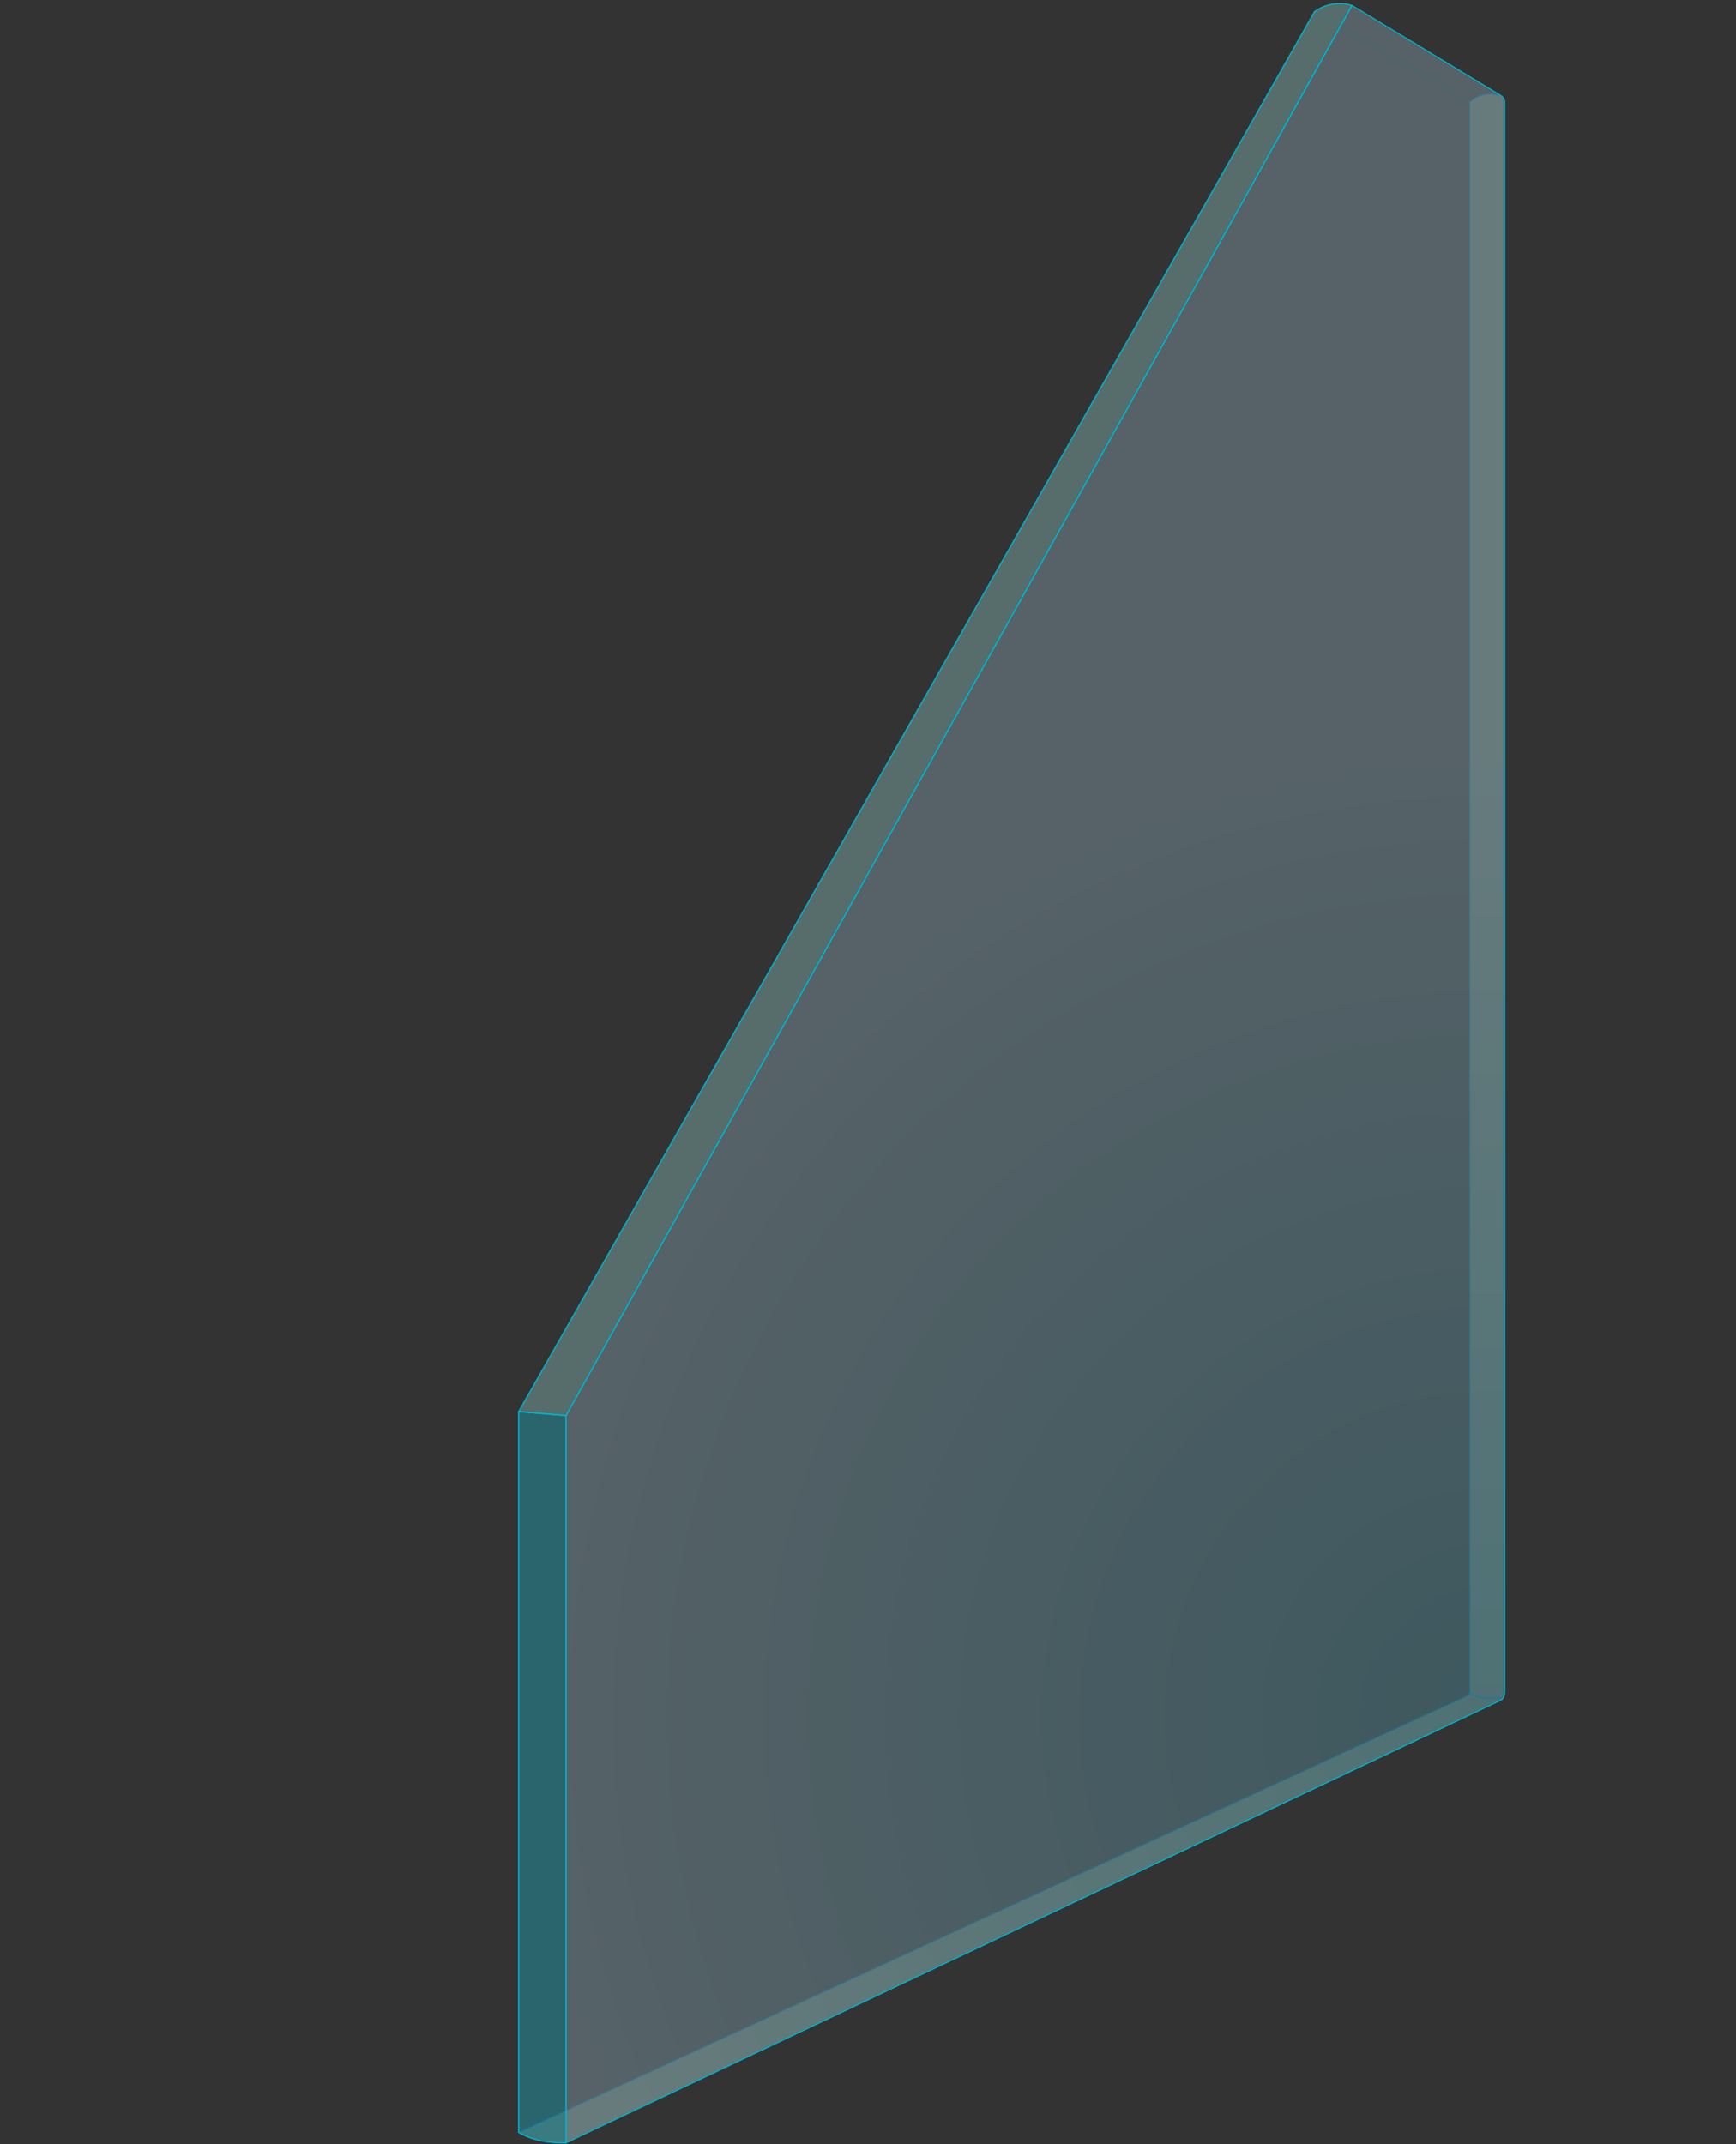 <?xml version="1.0" encoding="UTF-8"?> <svg xmlns="http://www.w3.org/2000/svg" xmlns:xlink="http://www.w3.org/1999/xlink" viewBox="0 0 184.95 228.38"><rect x="0" y="0" width="184.95" height="228.38" fill="#333333" stroke="none"/> <defs> <style> .cls-1, .cls-2, .cls-3, .cls-4, .cls-5 { fill: none; } .cls-2, .cls-3 { stroke-linejoin: round; } .cls-2, .cls-3, .cls-4 { stroke: #009fe3; } .cls-2, .cls-3, .cls-4, .cls-5 { stroke-width: .12px; } .cls-6 { clip-path: url(#clippath); } .cls-7, .cls-8 { opacity: .1; } .cls-9 { fill: #00b5cb; } .cls-10 { fill: #98d1c7; } .cls-11 { fill: #98d1cd; } .cls-12 { fill: #93d5f6; } .cls-13, .cls-8 { mix-blend-mode: multiply; } .cls-14 { clip-path: url(#clippath-4); } .cls-15 { clip-path: url(#clippath-3); } .cls-16 { clip-path: url(#clippath-7); } .cls-17 { clip-path: url(#clippath-8); } .cls-18 { clip-path: url(#clippath-6); } .cls-19 { clip-path: url(#clippath-5); } .cls-20 { clip-path: url(#clippath-9); } .cls-21 { clip-path: url(#clippath-20); } .cls-22 { clip-path: url(#clippath-21); } .cls-23 { clip-path: url(#clippath-24); } .cls-24 { clip-path: url(#clippath-23); } .cls-25 { clip-path: url(#clippath-22); } .cls-26 { clip-path: url(#clippath-25); } .cls-27 { clip-path: url(#clippath-26); } .cls-28 { clip-path: url(#clippath-14); } .cls-29 { clip-path: url(#clippath-13); } .cls-30 { clip-path: url(#clippath-12); } .cls-31 { clip-path: url(#clippath-10); } .cls-32 { clip-path: url(#clippath-15); } .cls-33 { clip-path: url(#clippath-17); } .cls-34 { clip-path: url(#clippath-16); } .cls-35 { clip-path: url(#clippath-19); } .cls-36 { clip-path: url(#clippath-11); } .cls-37 { clip-path: url(#clippath-18); } .cls-38 { opacity: .3; } .cls-39 { fill: url(#_Безымянный_градиент_4049); } .cls-3 { stroke-linecap: round; } .cls-40 { isolation: isolate; } .cls-4, .cls-5 { stroke-miterlimit: 10; } .cls-5 { stroke: #00b5cb; } </style> <clipPath id="clippath"> <rect class="cls-1" width="184.95" height="228.38"></rect> </clipPath> <clipPath id="clippath-3"> <rect class="cls-1" x="55.17" y="1.17" width="101.47" height="226.03"></rect> </clipPath> <clipPath id="clippath-4"> <rect class="cls-1" x="55.17" y="1.17" width="101.47" height="226.03"></rect> </clipPath> <clipPath id="clippath-5"> <rect class="cls-1" x="55.17" y="180.3" width="105.04" height="48.02"></rect> </clipPath> <clipPath id="clippath-6"> <rect class="cls-1" x="55.17" y="180.3" width="105.04" height="48.02"></rect> </clipPath> <clipPath id="clippath-7"> <rect class="cls-1" x="139.97" y=".32" width="19.95" height="10.61"></rect> </clipPath> <clipPath id="clippath-8"> <rect class="cls-1" x="139.97" y=".32" width="19.95" height="10.61"></rect> </clipPath> <clipPath id="clippath-9"> <rect class="cls-1" x="55.17" y=".32" width="88.87" height="150.52"></rect> </clipPath> <clipPath id="clippath-10"> <rect class="cls-1" x="55.17" y=".32" width="88.87" height="150.52"></rect> </clipPath> <clipPath id="clippath-11"> <rect class="cls-1" x="156.48" y="9.96" width="3.85" height="170.98"></rect> </clipPath> <clipPath id="clippath-12"> <rect class="cls-1" x="156.48" y="9.96" width="3.85" height="170.98"></rect> </clipPath> <clipPath id="clippath-13"> <rect class="cls-1" x="55.17" y="227.07" width="5.16" height="1.25"></rect> </clipPath> <clipPath id="clippath-14"> <rect class="cls-1" x="55.17" y="227.07" width="5.16" height="1.25"></rect> </clipPath> <clipPath id="clippath-15"> <rect class="cls-1" x="55.17" y="150.31" width="5.16" height="78.01"></rect> </clipPath> <clipPath id="clippath-16"> <rect class="cls-1" x="55.17" y="150.31" width="5.16" height="78.01"></rect> </clipPath> <clipPath id="clippath-17"> <rect class="cls-1" x="60.21" y=".52" width="100.11" height="227.8"></rect> </clipPath> <clipPath id="clippath-18"> <rect class="cls-1" x="60.21" y=".52" width="100.11" height="227.8"></rect> </clipPath> <clipPath id="clippath-19"> <rect class="cls-1" x="60.27" y=".58" width="99.99" height="227.67"></rect> </clipPath> <clipPath id="clippath-20"> <path class="cls-1" d="M60.27,150.78v77.47l99.18-46.95s.81-.22,.81-1.01V10.87s.02-.43-.4-.68c-.42-.26-15.88-9.61-15.88-9.61L60.27,150.78Z"></path> </clipPath> <radialGradient id="_Безымянный_градиент_4049" data-name="Безымянный градиент 4049" cx="-393.42" cy="734.48" fx="-393.42" fy="734.48" r="1" gradientTransform="translate(77186.41 -41095.15) rotate(-90) scale(104.96 -104.96)" gradientUnits="userSpaceOnUse"> <stop offset="0" stop-color="#009ba9"></stop> <stop offset="1" stop-color="#fff"></stop> </radialGradient> <clipPath id="clippath-21"> <rect class="cls-1" x="55.17" y=".32" width="88.94" height="150.53"></rect> </clipPath> <clipPath id="clippath-22"> <rect class="cls-1" x="55.17" y=".32" width="88.94" height="150.53"></rect> </clipPath> <clipPath id="clippath-23"> <rect class="cls-1" x="55.21" y="150.31" width="5.16" height="78.01"></rect> </clipPath> <clipPath id="clippath-24"> <rect class="cls-1" x="55.21" y="150.31" width="5.16" height="78.01"></rect> </clipPath> <clipPath id="clippath-25"> <rect class="cls-1" x="60.25" y=".49" width="100.11" height="227.85"></rect> </clipPath> <clipPath id="clippath-26"> <rect class="cls-1" x="60.25" y=".49" width="100.11" height="227.85"></rect> </clipPath> </defs> <g class="cls-40"> <g id="_Слой_2" data-name="Слой 2"> <g id="_Слой_1-2" data-name="Слой 1"> <g class="cls-6"> <g class="cls-7"> <g class="cls-15"> <g class="cls-14"> <path class="cls-12" d="M156.58,10.87L140.03,1.23,55.23,150.38v76.76l101.13-46.54s.22-.07,.22-.46V10.87Z"></path> <path class="cls-2" d="M156.58,10.87L140.03,1.23,55.23,150.38v76.76l101.13-46.54s.22-.07,.22-.46V10.87Z"></path> </g> </g> </g> <g class="cls-38"> <g class="cls-19"> <g class="cls-18"> <path class="cls-10" d="M156.55,180.36c-.06,.19-.19,.24-.19,.24l-96.09,44.22-5.04,2.32c2.01,1.27,5.04,1.12,5.04,1.12l99.52-47.11c.18-.09,.29-.23,.36-.36-.32,.05-2.32,.35-3.6-.42"></path> <path class="cls-2" d="M156.55,180.36c-.06,.19-.19,.24-.19,.24l-96.09,44.22-5.04,2.32c2.01,1.27,5.04,1.12,5.04,1.12l99.52-47.11c.18-.09,.29-.23,.36-.36-.32,.05-2.32,.35-3.6-.42Z"></path> </g> </g> </g> <g class="cls-7"> <g class="cls-16"> <g class="cls-17"> <path class="cls-12" d="M159.86,10.19c-.68-.2-2.11-.42-3.28,.68L140.03,1.23c1.99-1.39,3.95-.65,3.95-.65l15.88,9.61Z"></path> <path class="cls-2" d="M159.86,10.19c-.68-.2-2.11-.42-3.28,.68L140.03,1.23c1.99-1.39,3.95-.65,3.95-.65l15.88,9.61Z"></path> </g> </g> </g> <g class="cls-38"> <g class="cls-20"> <g class="cls-31"> <path class="cls-10" d="M143.98,.58s-1.97-.73-3.95,.65L55.23,150.38l5.04,.41L143.98,.58Z"></path> <path class="cls-3" d="M143.98,.58s-1.97-.73-3.95,.65L55.23,150.38l5.04,.41L143.98,.58Z"></path> </g> </g> </g> <g class="cls-38"> <g class="cls-36"> <g class="cls-30"> <path class="cls-11" d="M160.26,180.29V10.87s.04-.53-.4-.68c-.68-.2-2.1-.42-3.28,.68V180.14c0,.09-.01,.17-.03,.23,1.28,.76,3.29,.47,3.6,.41,.12-.24,.11-.48,.11-.48"></path> <path class="cls-4" d="M160.26,180.29V10.87s.04-.53-.4-.68c-.68-.2-2.1-.42-3.28,.68V180.14c0,.09-.01,.17-.03,.23,1.28,.76,3.29,.47,3.6,.41,.12-.24,.11-.48,.11-.48Z"></path> </g> </g> </g> <g class="cls-7"> <g class="cls-29"> <g class="cls-28"> <path class="cls-12" d="M55.23,227.13h0c2.01,1.27,5.04,1.12,5.04,1.12h0s-3.02,.14-5.04-1.12"></path> <path class="cls-2" d="M55.23,227.13h0c2.01,1.27,5.04,1.12,5.04,1.12h0s-3.02,.14-5.04-1.12Z"></path> </g> </g> </g> <g class="cls-38"> <g class="cls-32"> <g class="cls-34"> <path class="cls-9" d="M60.27,228.25s-3.02,.15-5.04-1.12h0v-76.76l5.04,.41v77.47"></path> <path class="cls-3" d="M60.27,228.25s-3.02,.15-5.04-1.12h0v-76.76l5.04,.41v77.47"></path> </g> </g> </g> <g class="cls-7"> <g class="cls-33"> <g class="cls-37"> <path class="cls-12" d="M160.26,10.87s.02-.43-.4-.68c-.42-.26-15.88-9.61-15.88-9.61L60.27,150.79v77.47l99.18-46.95s.81-.22,.81-1.01V10.87Z"></path> <path class="cls-2" d="M160.26,10.87s.02-.43-.4-.68c-.42-.26-15.88-9.61-15.88-9.61L60.27,150.79v77.47l99.18-46.95s.81-.22,.81-1.01V10.87Z"></path> </g> </g> </g> <g class="cls-8"> <g class="cls-35"> <g class="cls-21"> <rect class="cls-39" x="-5.58" y="-1.44" width="231.71" height="231.71" transform="translate(-48.6 111.49) rotate(-45)"></rect> </g> </g> </g> <g class="cls-13"> <g class="cls-22"> <g class="cls-25"> <path class="cls-5" d="M140.07,1.23h0S55.27,150.37,55.27,150.37l5.04,.41L142.78,2.81h0s1.24-2.23,1.24-2.23c0,0-1.97-.74-3.95,.65Z"></path> </g> </g> </g> <g class="cls-13"> <g class="cls-24"> <g class="cls-23"> <path class="cls-5" d="M55.27,150.37v76.76h0c2.01,1.27,5.04,1.12,5.04,1.12h0v-3.44h0v-74.03l-5.04-.41Z"></path> </g> </g> </g> <g class="cls-13"> <g class="cls-26"> <g class="cls-27"> <path class="cls-5" d="M159.9,10.19s0,0,0,0c-.02-.01-.08-.05-.16-.1-.79-.47-4.24-2.57-7.73-4.68-1.1-.67-2.2-1.33-3.22-1.95l-.44-.26-1.58-.96c-.19-.11-.37-.22-.54-.33l-.66-.4c-.11-.07-.21-.13-.31-.19-.4-.24-.72-.43-.93-.56-.09-.05-.17-.1-.21-.13-.05-.03-.08-.05-.08-.05l-1.24,2.23h.01s-.01,0-.01,0L60.31,150.78v74.03h0v3.43l99.18-46.95s.14-.04,.3-.14l.04-.02c.18-.09,.29-.23,.36-.37,.12-.24,.11-.48,.11-.48h0V10.87h0s.02-.43-.4-.68Z"></path> </g> </g> </g> </g> </g> </g> </g> </svg> 